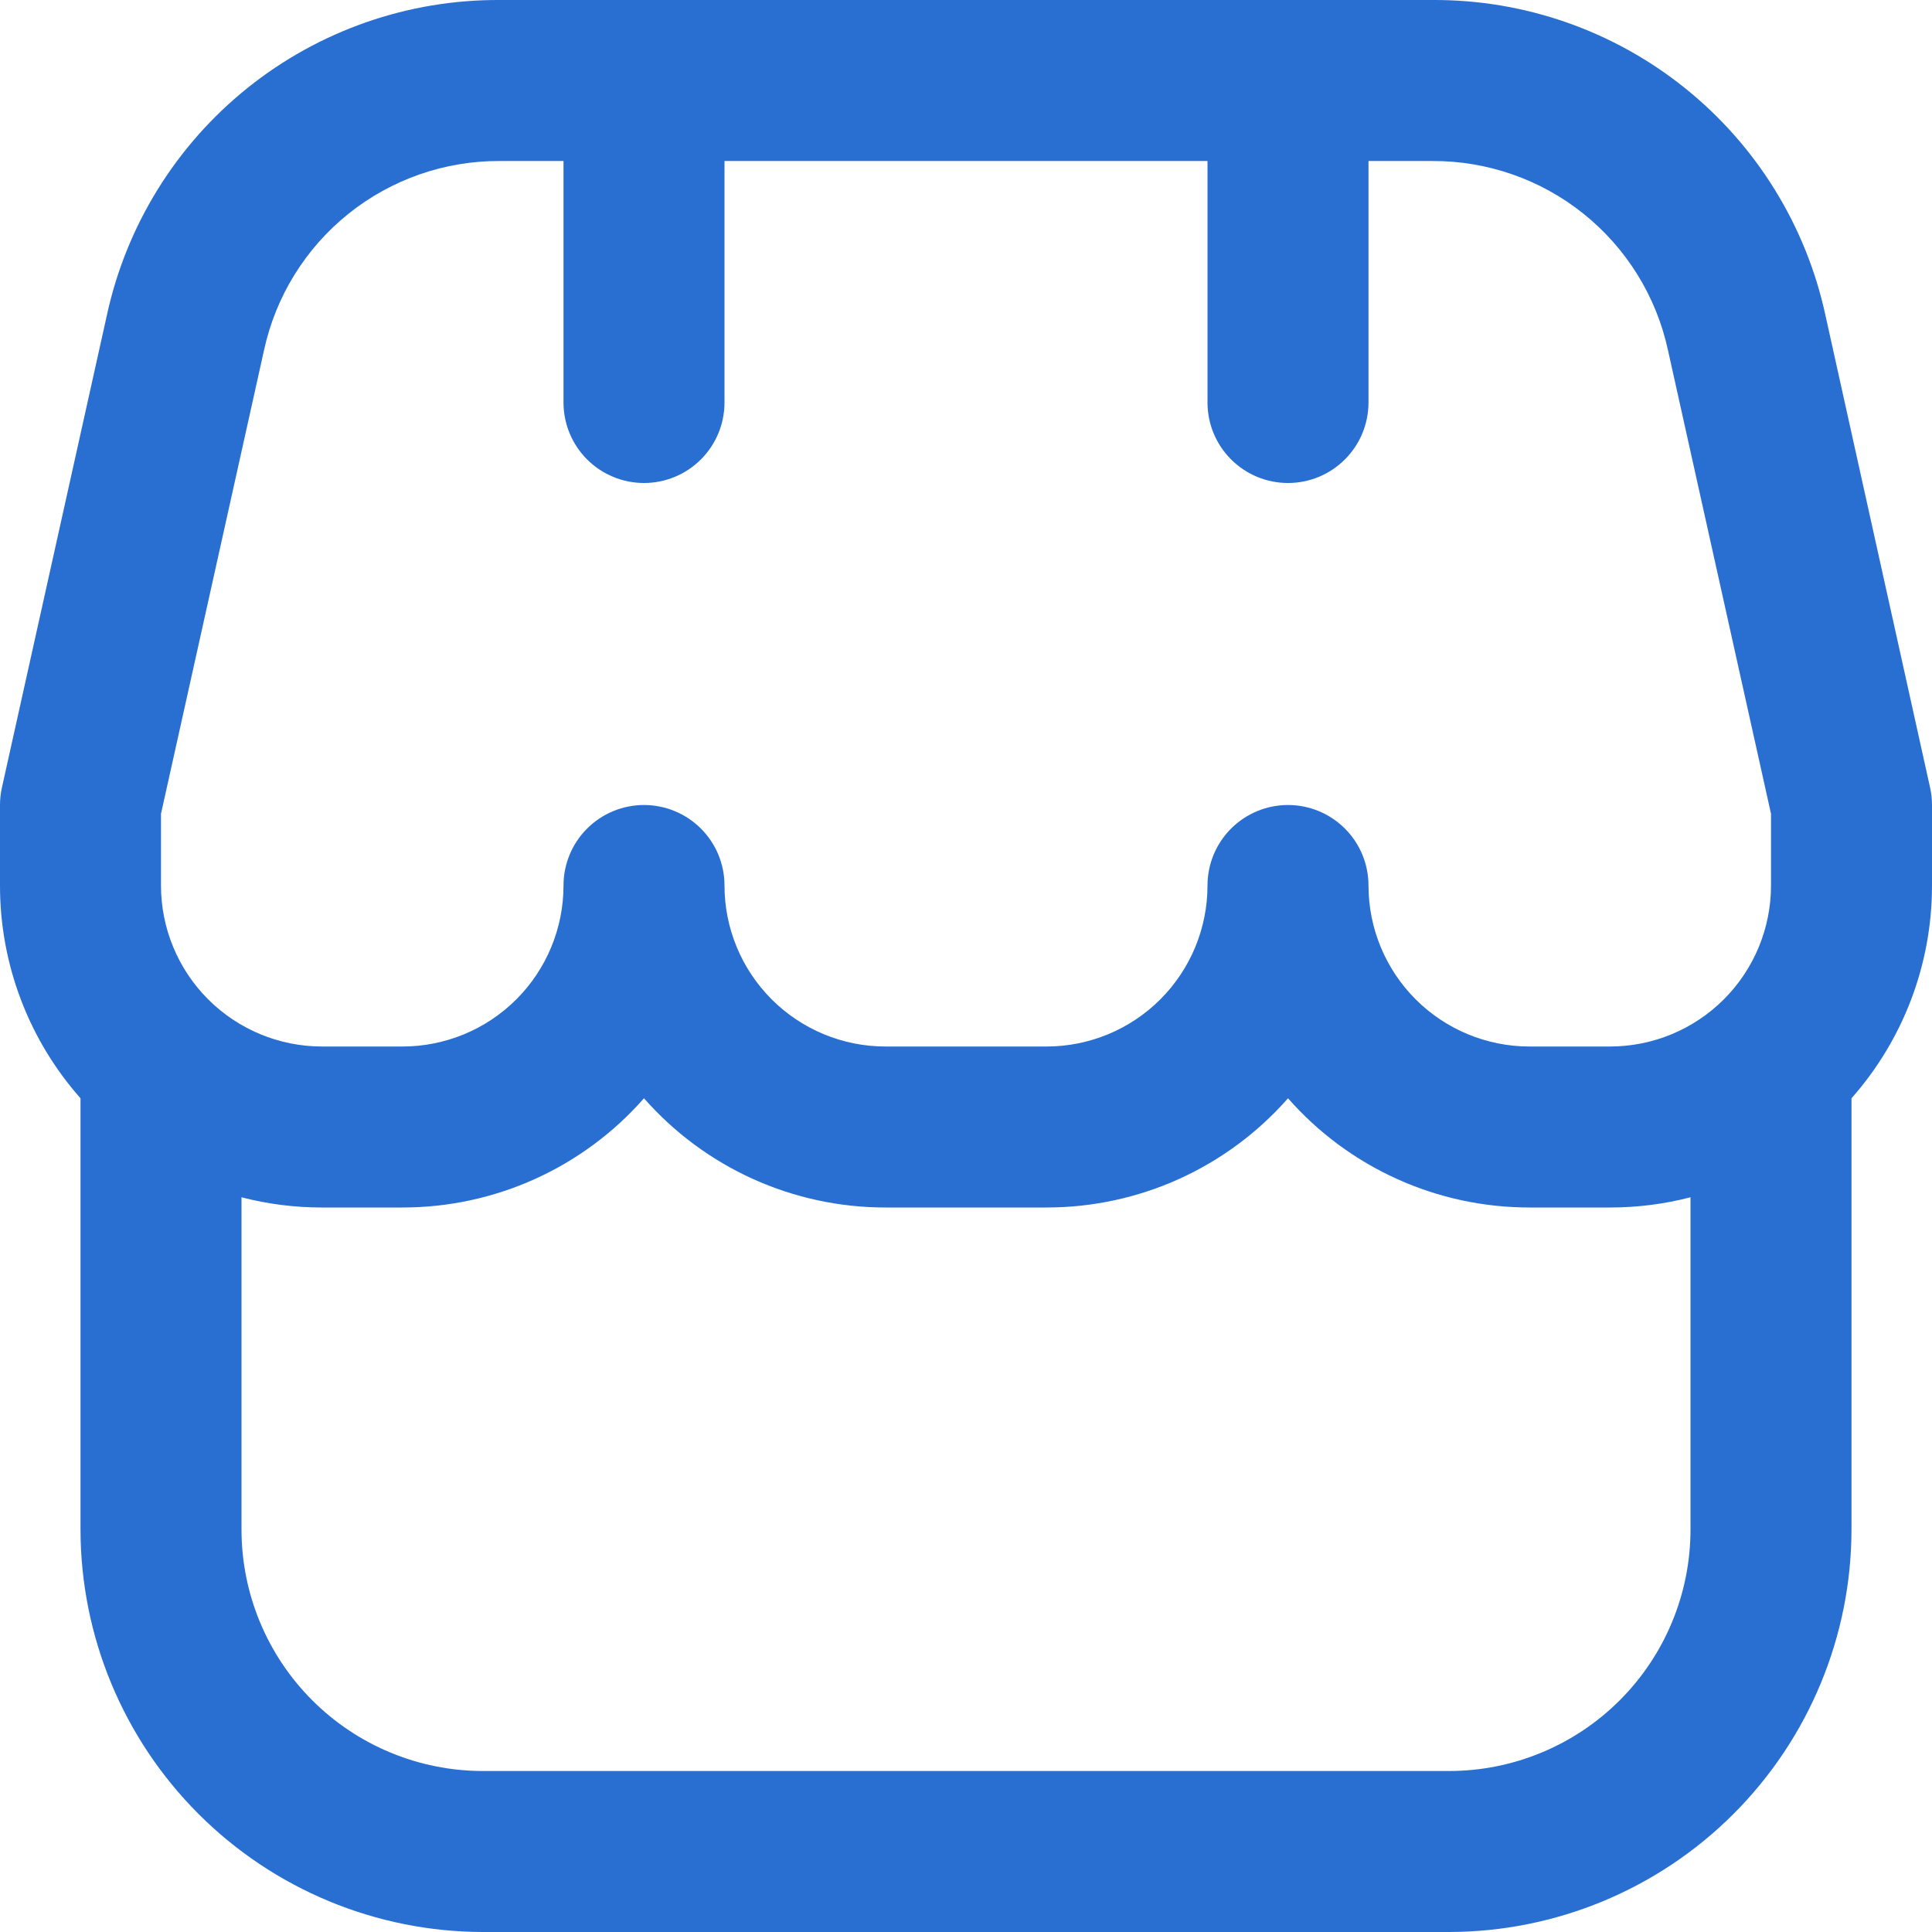 <svg width="88" height="88" viewBox="0 0 88 88" fill="none" xmlns="http://www.w3.org/2000/svg">
<g clip-path="url(#clip0)">
<path d="M88 36.667C88 36.399 87.971 36.132 87.912 35.871L83.145 14.355C82.26 10.271 79.997 6.616 76.736 4.003C73.476 1.389 69.416 -0.024 65.237 0H22.763C18.587 -0.021 14.53 1.394 11.273 4.007C8.015 6.621 5.754 10.274 4.869 14.355L0.088 35.871C0.029 36.132 -0 36.399 5.02113e-06 36.667V40.334C-0.003 43.903 1.301 47.351 3.667 50.025V69.667C3.672 74.527 5.606 79.187 9.043 82.624C12.48 86.061 17.14 87.994 22 88H66C70.861 87.994 75.52 86.061 78.957 82.624C82.394 79.187 84.328 74.527 84.333 69.667V50.025C86.699 47.351 88.003 43.903 88 40.334V36.667ZM7.333 37.067L12.027 15.947C12.559 13.498 13.915 11.307 15.869 9.739C17.824 8.171 20.257 7.322 22.763 7.334H25.667V18.334C25.667 19.306 26.053 20.239 26.741 20.926C27.428 21.614 28.361 22 29.333 22C30.306 22 31.238 21.614 31.926 20.926C32.614 20.239 33 19.306 33 18.334V7.334H55V18.334C55 19.306 55.386 20.239 56.074 20.926C56.762 21.614 57.694 22 58.667 22C59.639 22 60.572 21.614 61.259 20.926C61.947 20.239 62.333 19.306 62.333 18.334V7.334H65.237C67.743 7.322 70.176 8.171 72.131 9.739C74.085 11.307 75.442 13.498 75.973 15.947L80.667 37.067V40.334C80.667 42.279 79.894 44.144 78.519 45.519C77.144 46.894 75.278 47.667 73.333 47.667H69.667C67.722 47.667 65.856 46.894 64.481 45.519C63.106 44.144 62.333 42.279 62.333 40.334C62.333 39.361 61.947 38.428 61.259 37.741C60.572 37.053 59.639 36.667 58.667 36.667C57.694 36.667 56.762 37.053 56.074 37.741C55.386 38.428 55 39.361 55 40.334C55 42.279 54.227 44.144 52.852 45.519C51.477 46.894 49.612 47.667 47.667 47.667H40.333C38.388 47.667 36.523 46.894 35.148 45.519C33.773 44.144 33 42.279 33 40.334C33 39.361 32.614 38.428 31.926 37.741C31.238 37.053 30.306 36.667 29.333 36.667C28.361 36.667 27.428 37.053 26.741 37.741C26.053 38.428 25.667 39.361 25.667 40.334C25.667 42.279 24.894 44.144 23.519 45.519C22.143 46.894 20.278 47.667 18.333 47.667H14.667C12.722 47.667 10.857 46.894 9.481 45.519C8.106 44.144 7.333 42.279 7.333 40.334V37.067ZM66 80.667H22C19.083 80.667 16.285 79.508 14.222 77.445C12.159 75.382 11 72.584 11 69.667V54.535C12.197 54.845 13.43 55.001 14.667 55H18.333C20.415 55.001 22.474 54.558 24.37 53.7C26.267 52.842 27.959 51.589 29.333 50.025C30.707 51.589 32.399 52.842 34.296 53.7C36.193 54.558 38.251 55.001 40.333 55H47.667C49.749 55.001 51.807 54.558 53.704 53.7C55.601 52.842 57.293 51.589 58.667 50.025C60.041 51.589 61.733 52.842 63.63 53.7C65.526 54.558 67.585 55.001 69.667 55H73.333C74.57 55.001 75.802 54.845 77 54.535V69.667C77 72.584 75.841 75.382 73.778 77.445C71.715 79.508 68.917 80.667 66 80.667Z" fill="#296FD2"/>
</g>
<defs>
<clipPath id="clip0">
<rect width="88" height="88" fill="white"/>
</clipPath>
</defs>
</svg>
